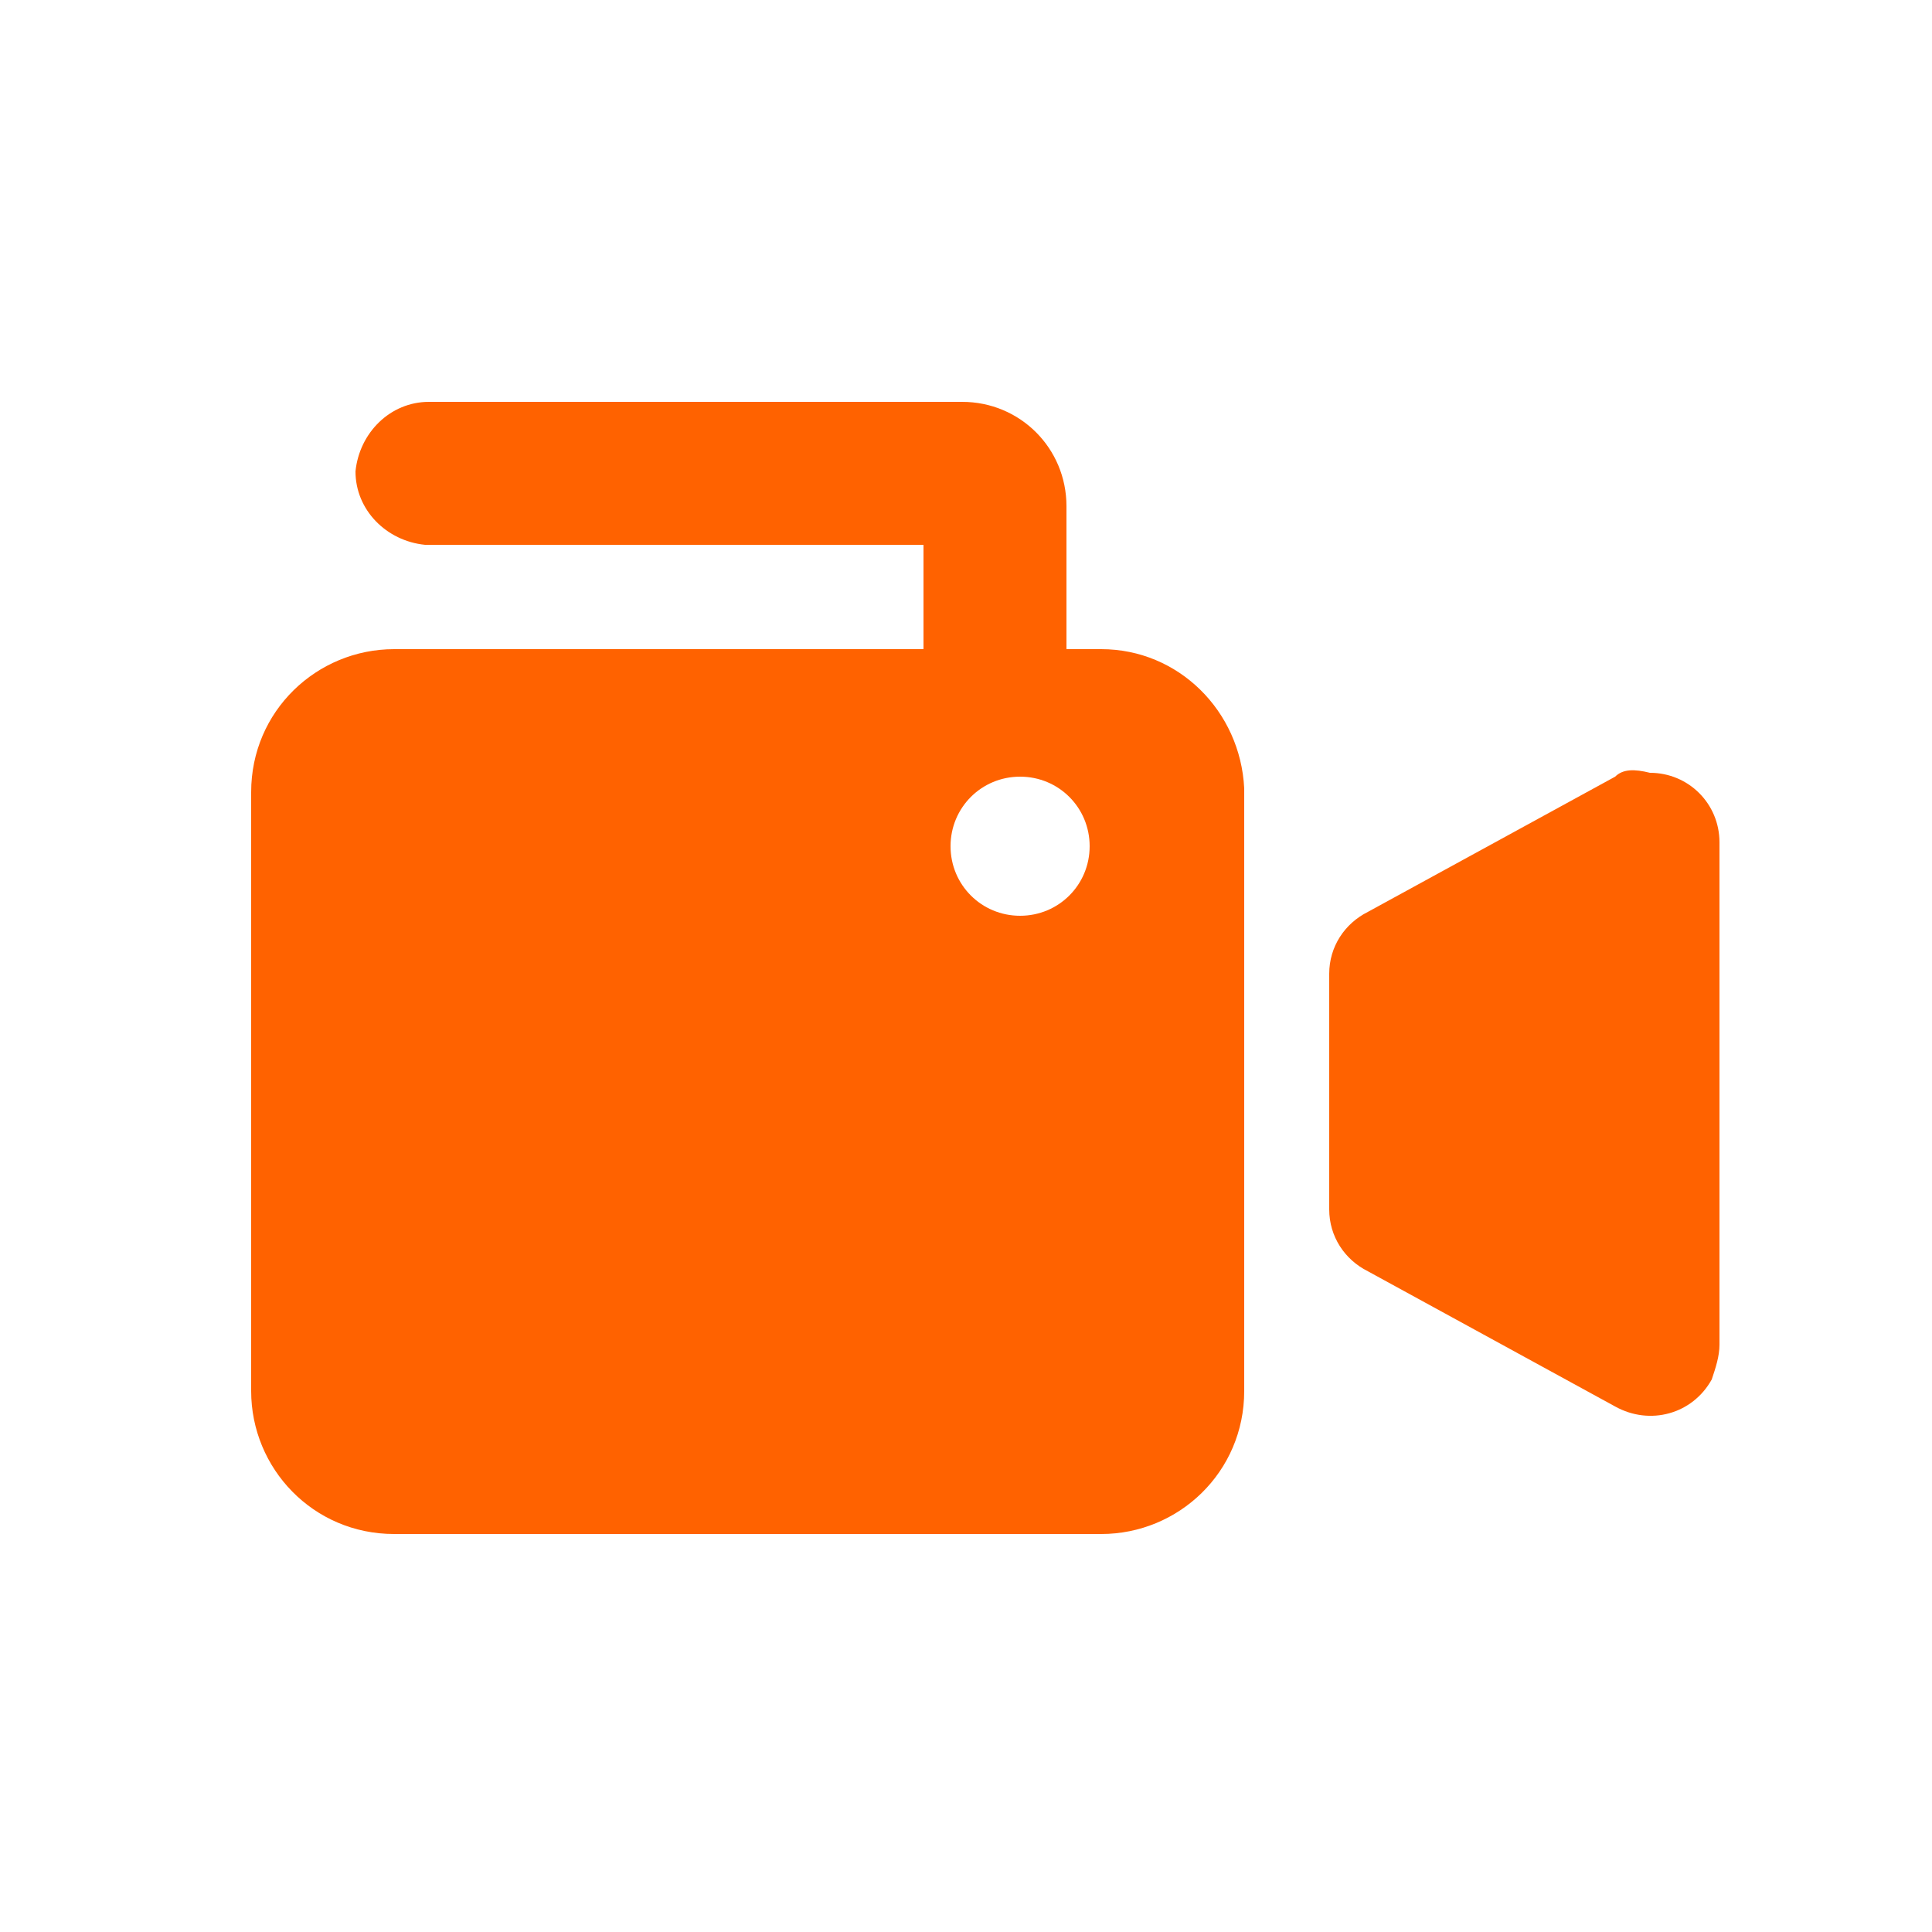 <?xml version="1.0" encoding="utf-8"?>
<!-- Generator: Adobe Illustrator 24.0.2, SVG Export Plug-In . SVG Version: 6.00 Build 0)  -->
<svg version="1.1" id="Layer_1" xmlns="http://www.w3.org/2000/svg" xmlns:xlink="http://www.w3.org/1999/xlink" x="0px" y="0px"
	 width="50px" height="50px" viewBox="0 0 50 50" style="enable-background:new 0 0 50 50;" xml:space="preserve">
<style type="text/css">
	.st0{fill:#FF6200;}
</style>
<path id="prefix__Path_4512" class="st0" d="M41.8,20.1l-6.4,3.5c-0.6,0.3-1,0.9-1,1.6v6.1c0,0.7,0.4,1.3,1,1.6l6.4,3.5
	c0.9,0.5,2,0.2,2.5-0.7c0.1-0.3,0.2-0.6,0.2-0.9v-13c0-1-0.8-1.8-1.8-1.8C42.3,19.9,42,19.9,41.8,20.1z M28.5,16.8h-0.9v-3.7
	c0-1.5-1.2-2.7-2.7-2.7H11.1c-1,0-1.8,0.8-1.9,1.8c0,1,0.8,1.8,1.8,1.9h0.1h12.8v2.7H10.2c-2,0-3.7,1.6-3.7,3.7V36
	c0,2,1.6,3.7,3.7,3.7h18.3c2,0,3.7-1.6,3.7-3.7V20.4C32.1,18.4,30.5,16.8,28.5,16.8L28.5,16.8z M26.4,23.7c-1,0-1.8-0.8-1.8-1.8
	s0.8-1.8,1.8-1.8s1.8,0.8,1.8,1.8l0,0C28.2,22.9,27.4,23.7,26.4,23.7L26.4,23.7z"/>
</svg>
